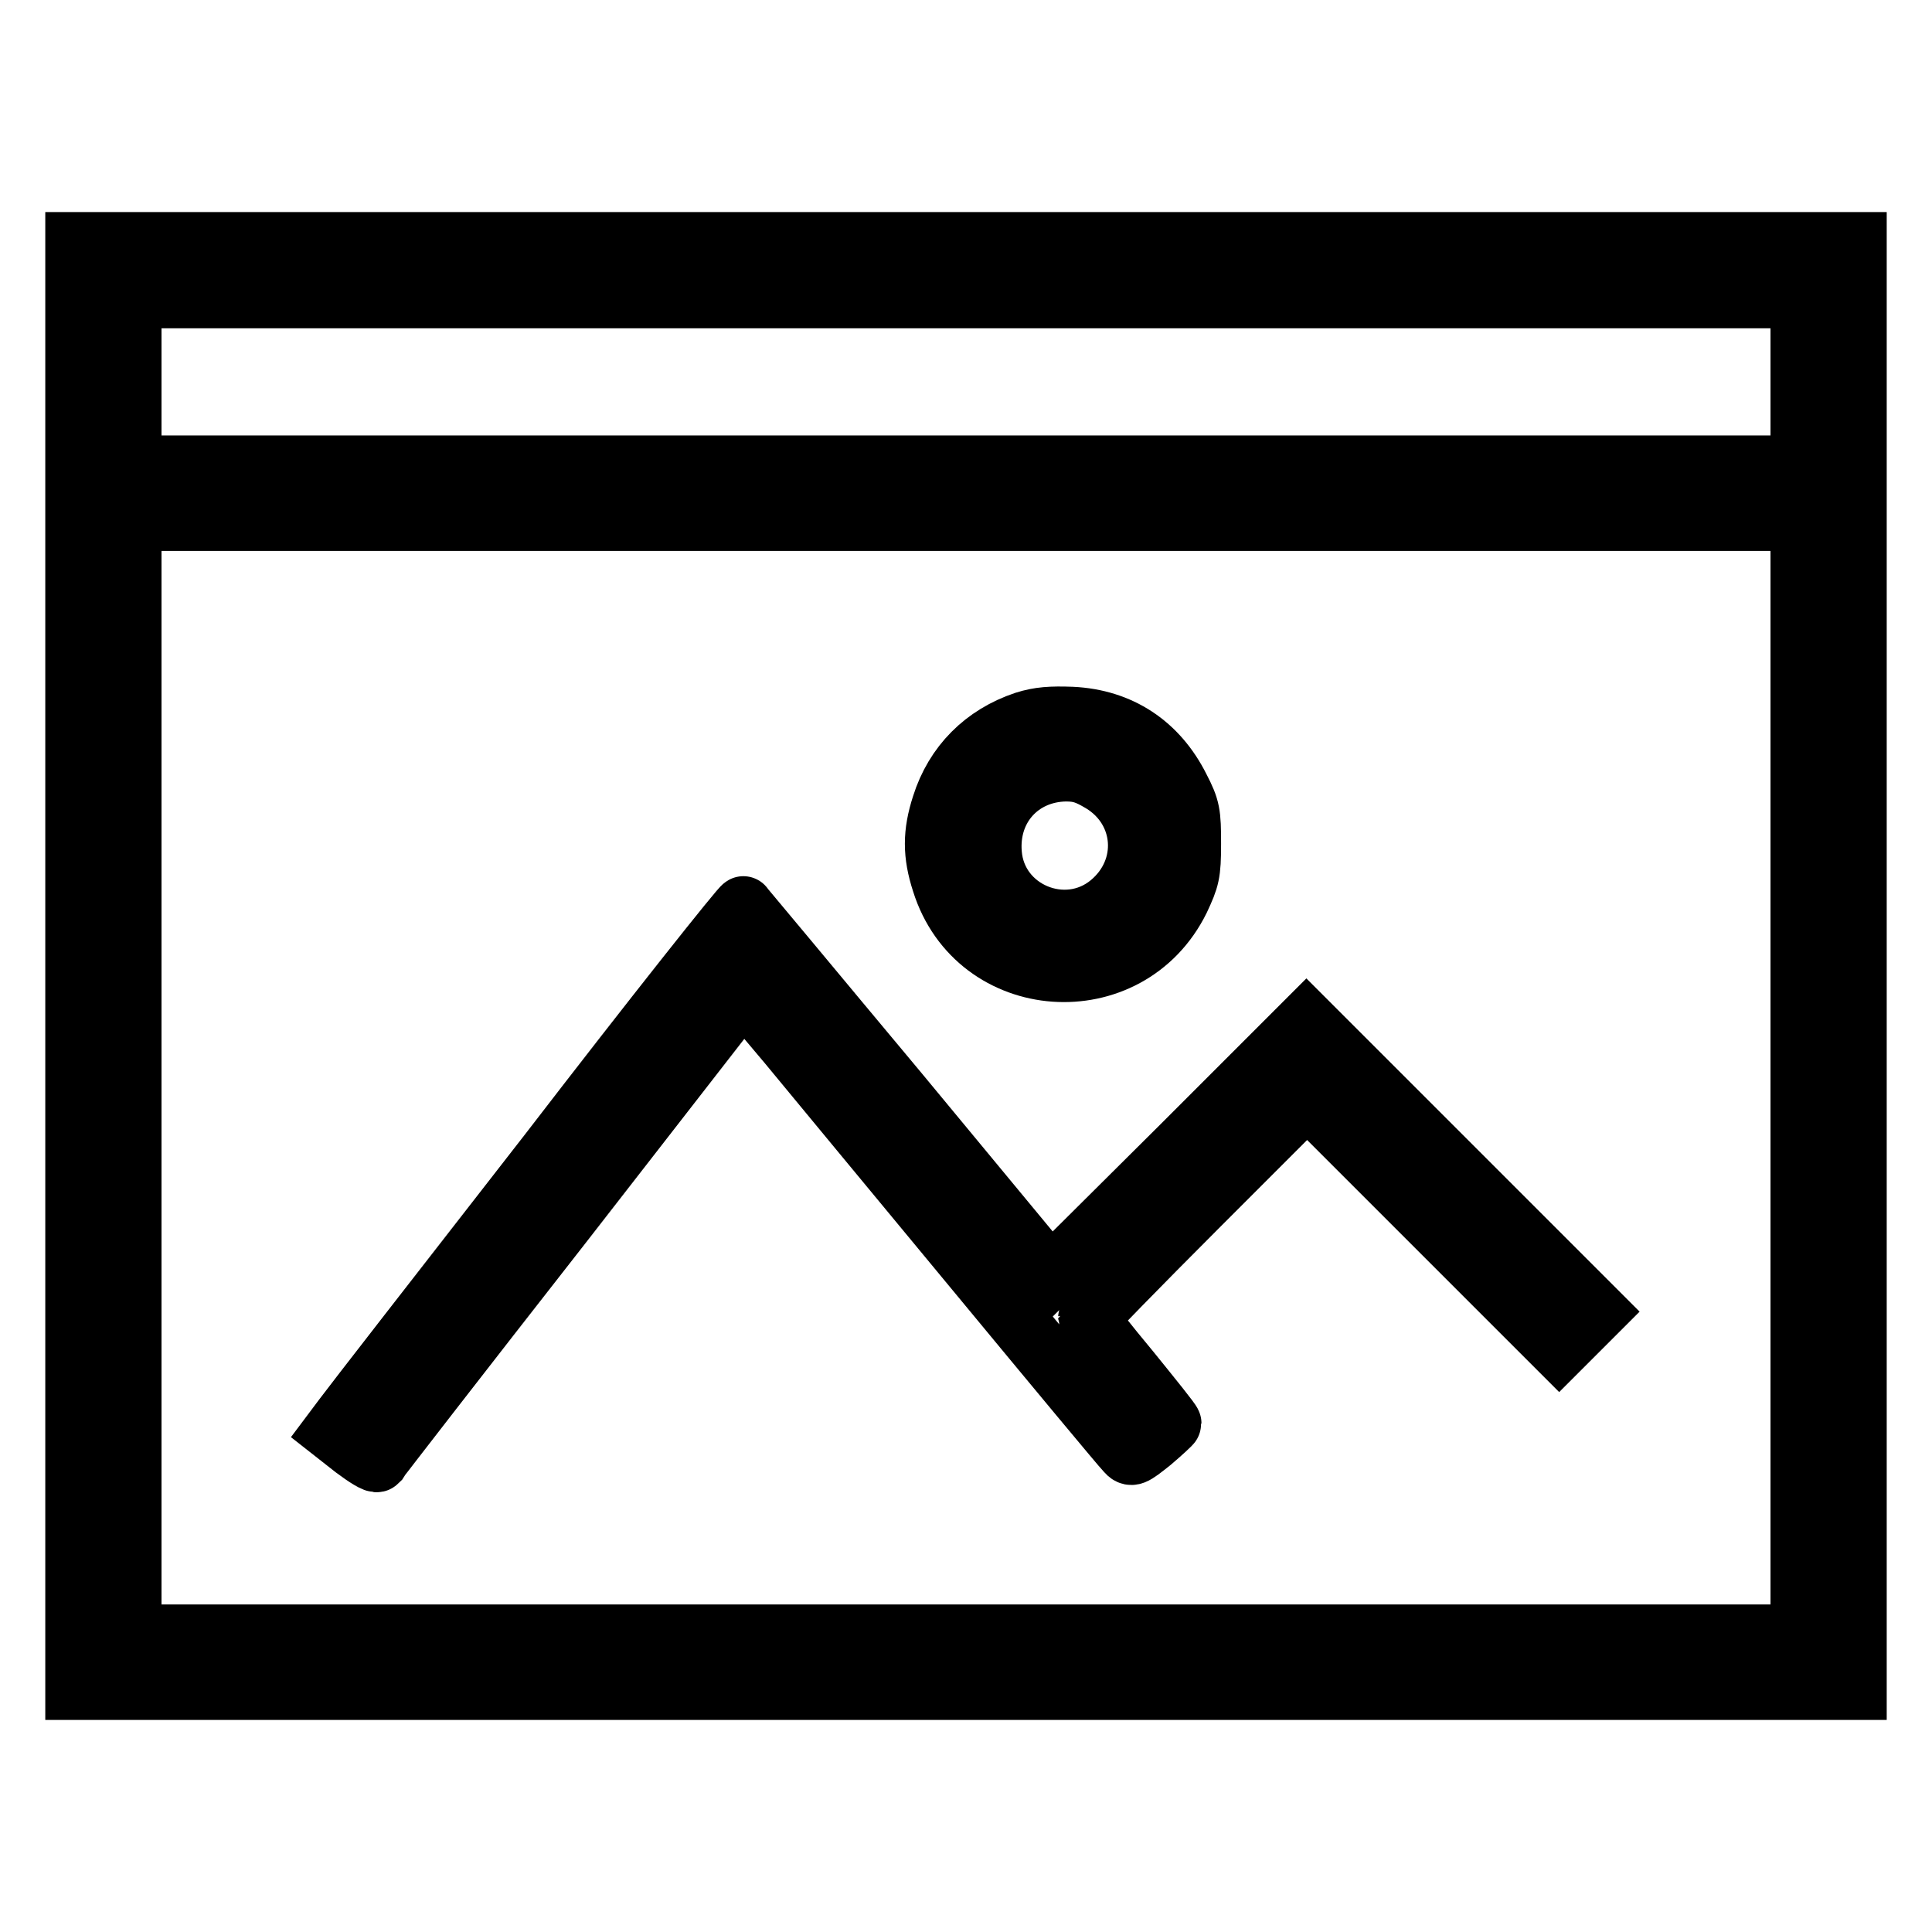 <?xml version="1.0" encoding="utf-8"?>
<!-- Svg Vector Icons : http://www.onlinewebfonts.com/icon -->
<!DOCTYPE svg PUBLIC "-//W3C//DTD SVG 1.1//EN" "http://www.w3.org/Graphics/SVG/1.1/DTD/svg11.dtd">
<svg version="1.1" xmlns="http://www.w3.org/2000/svg" xmlns:xlink="http://www.w3.org/1999/xlink" x="0px" y="0px" viewBox="0 0 256 256" enable-background="new 0 0 256 256" xml:space="preserve">
<g><g><g><path stroke-width="8" fill-opacity="0" stroke="#000000"  d="M10,128v95.9h118h118V128V32.1H128H10V128z M238.6,50.6v11.1H128H17.4V50.6V39.5H128h110.6V50.6z M238.6,142.8v73.8H128H17.4v-73.8V69H128h110.6V142.8z"/><path stroke-width="8" fill-opacity="0" stroke="#000000"  d="M135.8,95.6c-5.4,1.8-9.3,5.7-11,11.1c-1.2,3.7-1.2,6.5,0,10.2c4.6,14.7,24.7,16.1,31.5,2.3c1.3-2.8,1.5-3.4,1.5-7.4s-0.1-4.7-1.5-7.4c-2.9-5.8-7.9-9.1-14.3-9.4C139.3,94.9,137.7,95,135.8,95.6z M146,103.7c5.9,3.6,6.5,11.5,1.1,16c-5.9,4.9-15.1,1.1-15.7-6.6c-0.5-6.1,3.8-10.8,9.8-10.9C143,102.2,144,102.5,146,103.7z"/><path stroke-width="8" fill-opacity="0" stroke="#000000"  d="M72.7,152.8c-14.1,18.1-26.3,33.8-27.1,34.9l-1.5,2l2.8,2.2c1.6,1.2,2.9,2,3.1,1.8c0.1-0.2,11.1-14.4,24.4-31.4l24.1-31l5.9,7c3.2,3.9,14.4,17.4,24.9,30.1c10.5,12.7,19.4,23.4,19.9,23.9c0.7,0.8,0.9,0.7,3.4-1.3c1.4-1.2,2.6-2.3,2.6-2.4c0-0.2-2.5-3.3-5.5-7c-3-3.6-5.5-6.8-5.5-6.9c0-0.1,6.5-6.8,14.5-14.8l14.5-14.5l16.7,16.7l16.7,16.7l2.5-2.5l2.5-2.5l-19.3-19.3l-19.2-19.2l-16.9,16.9l-17,16.9l-20.2-24.4c-11.2-13.4-20.4-24.5-20.5-24.6C98.4,119.9,86.7,134.6,72.7,152.8z"/></g></g></g>
</svg>